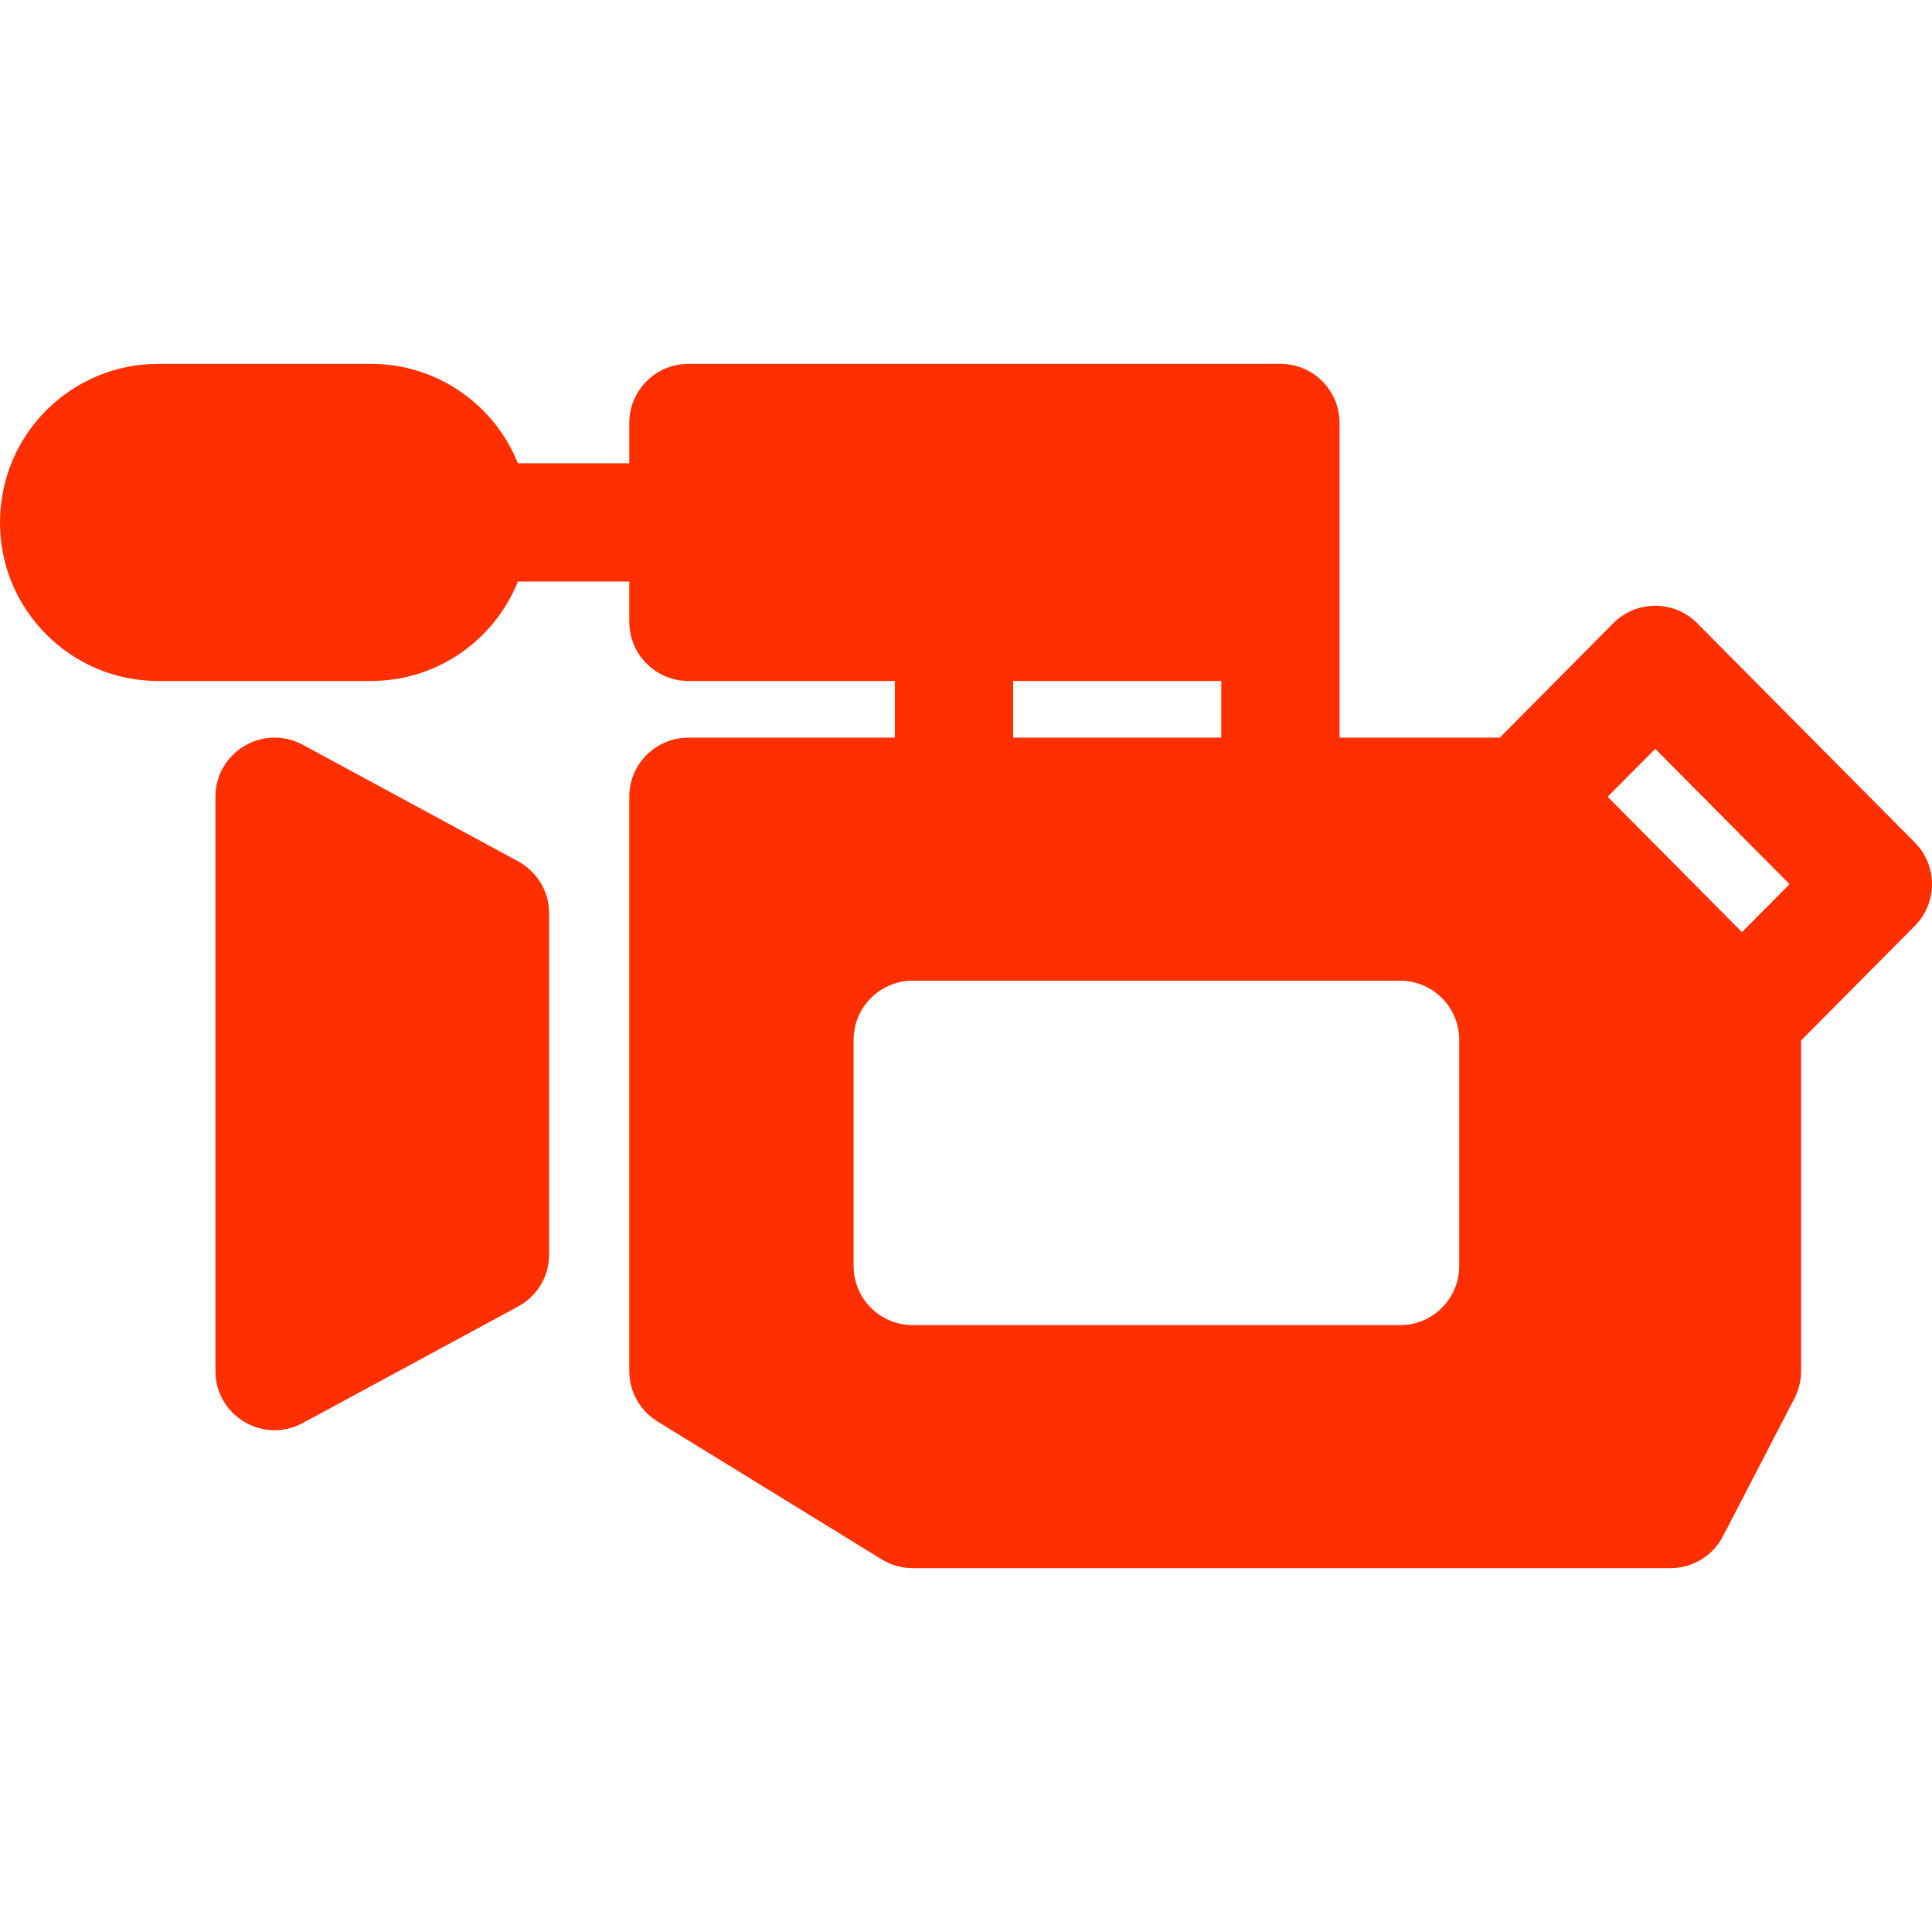 <?xml version="1.0" encoding="UTF-8"?>
<svg xmlns="http://www.w3.org/2000/svg" xmlns:xlink="http://www.w3.org/1999/xlink" fill="#FF2F00" height="800px" width="800px" version="1.1" id="Layer_1" viewBox="0 0 512 512" xml:space="preserve" stroke="#FF2F00" stroke-width="0.005">

<g id="SVGRepo_bgCarrier" stroke-width="0"></g>

<g id="SVGRepo_tracerCarrier" stroke-linecap="round" stroke-linejoin="round"></g>

<g id="SVGRepo_iconCarrier"> <g> <g> <path d="M137.32,228.268l-57.093-30.898c-10.446-5.639-23.134,1.93-23.134,13.782v152.189c0,11.932,12.762,19.41,23.134,13.782 l57.093-30.898c4.954-2.675,8.213-7.887,8.213-13.782v-90.384C145.533,236.179,142.288,230.966,137.32,228.268z"></path> </g> </g> <g> <g> <path d="M507.455,223.274l-57.668-58.107c-6.193-6.238-16.169-6.131-22.256,0l-30.083,30.313h-42.454v-83.383 c0-8.662-7.011-15.673-15.674-15.673H182.439c-8.652,0-15.673,7.011-15.673,15.673v10.668h-29.518 c-6.186-15.423-21.305-26.342-38.912-26.342H41.921C19.2,96.423,0,114.76,0,138.543c0,23.113,18.808,41.921,41.921,41.921h56.414 c17.617,0,32.726-10.919,38.912-26.352h29.518v10.679c0,8.662,7.022,15.674,15.673,15.674h54.711v15.015h-54.711 c-8.662,0-15.673,7.022-15.673,15.673v152.2c0,5.444,2.821,10.491,7.461,13.343l59.444,36.561c2.466,1.515,5.308,2.32,8.213,2.32 h200.808c5.851,0,11.222-3.26,13.918-8.464l18.944-36.551c1.149-2.236,1.755-4.702,1.755-7.21v-87.615l30.145-30.375 C513.515,239.25,513.515,229.386,507.455,223.274z M268.497,180.464h55.15v15.015h-55.15V180.464z M386.706,335.496 c0,8.662-7.011,15.673-15.673,15.673H241.883c-8.662,0-15.673-7.011-15.673-15.673v-59.925c0-8.652,7.011-15.673,15.673-15.673 h129.149c8.662,0,15.673,7.022,15.673,15.673V335.496z M461.636,247.024l-35.589-35.871l12.612-12.696l35.589,35.861 L461.636,247.024z"></path> </g> </g> </g>

</svg>
